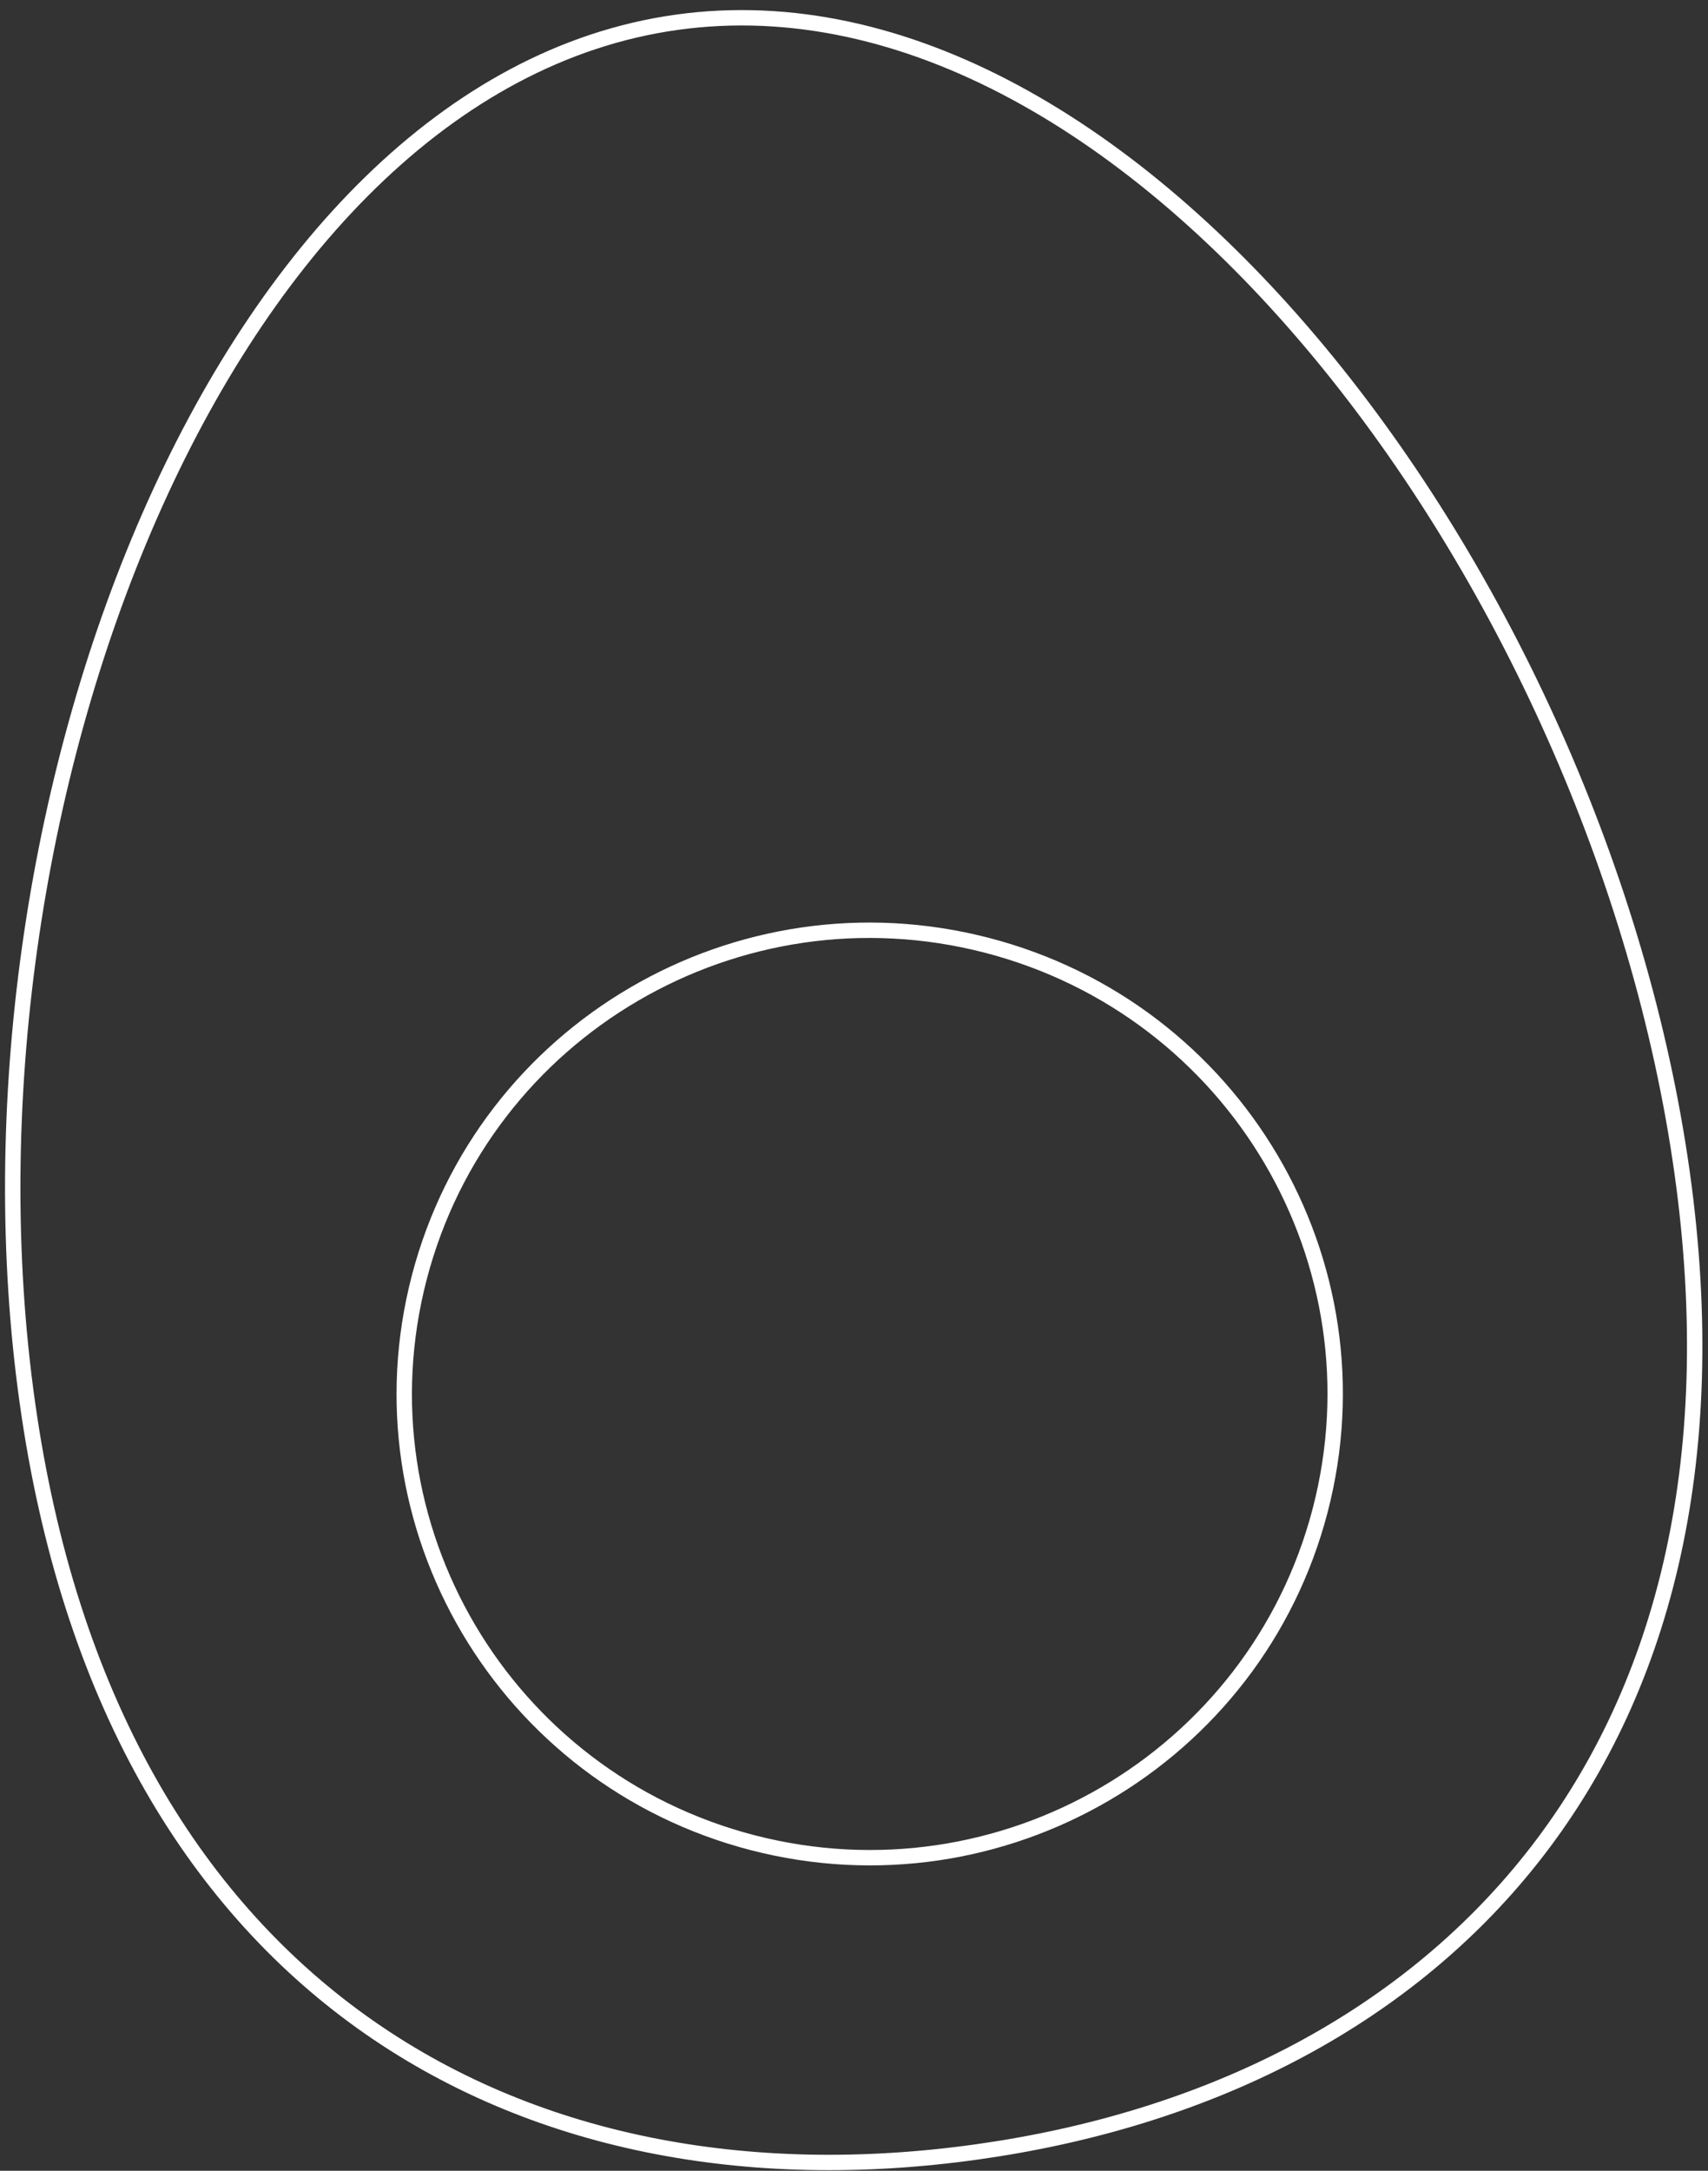 <?xml version="1.0" encoding="UTF-8"?> <svg xmlns="http://www.w3.org/2000/svg" width="111" height="141" viewBox="0 0 111 141" fill="none"><rect x="0" y="0" width="111" height="141" fill="#333333" stroke="none"/> <path d="M109.31 76.111C114.685 114.311 93.148 135.639 63.453 139.78C33.758 143.927 7.155 129.315 1.78 91.115C-3.603 52.922 14.282 5.594 43.977 1.447C73.672 -2.693 103.934 37.911 109.31 76.111Z" stroke="white" stroke-miterlimit="10" stroke-linecap="round" stroke-linejoin="round"></path> <path d="M85.792 98.117C89.993 82.021 80.293 65.581 64.127 61.398C47.961 57.216 31.451 66.874 27.25 82.971C23.05 99.067 32.75 115.507 48.916 119.69C65.081 123.872 81.591 114.214 85.792 98.117Z" stroke="white" stroke-miterlimit="10" stroke-linecap="round" stroke-linejoin="round"></path> </svg> 